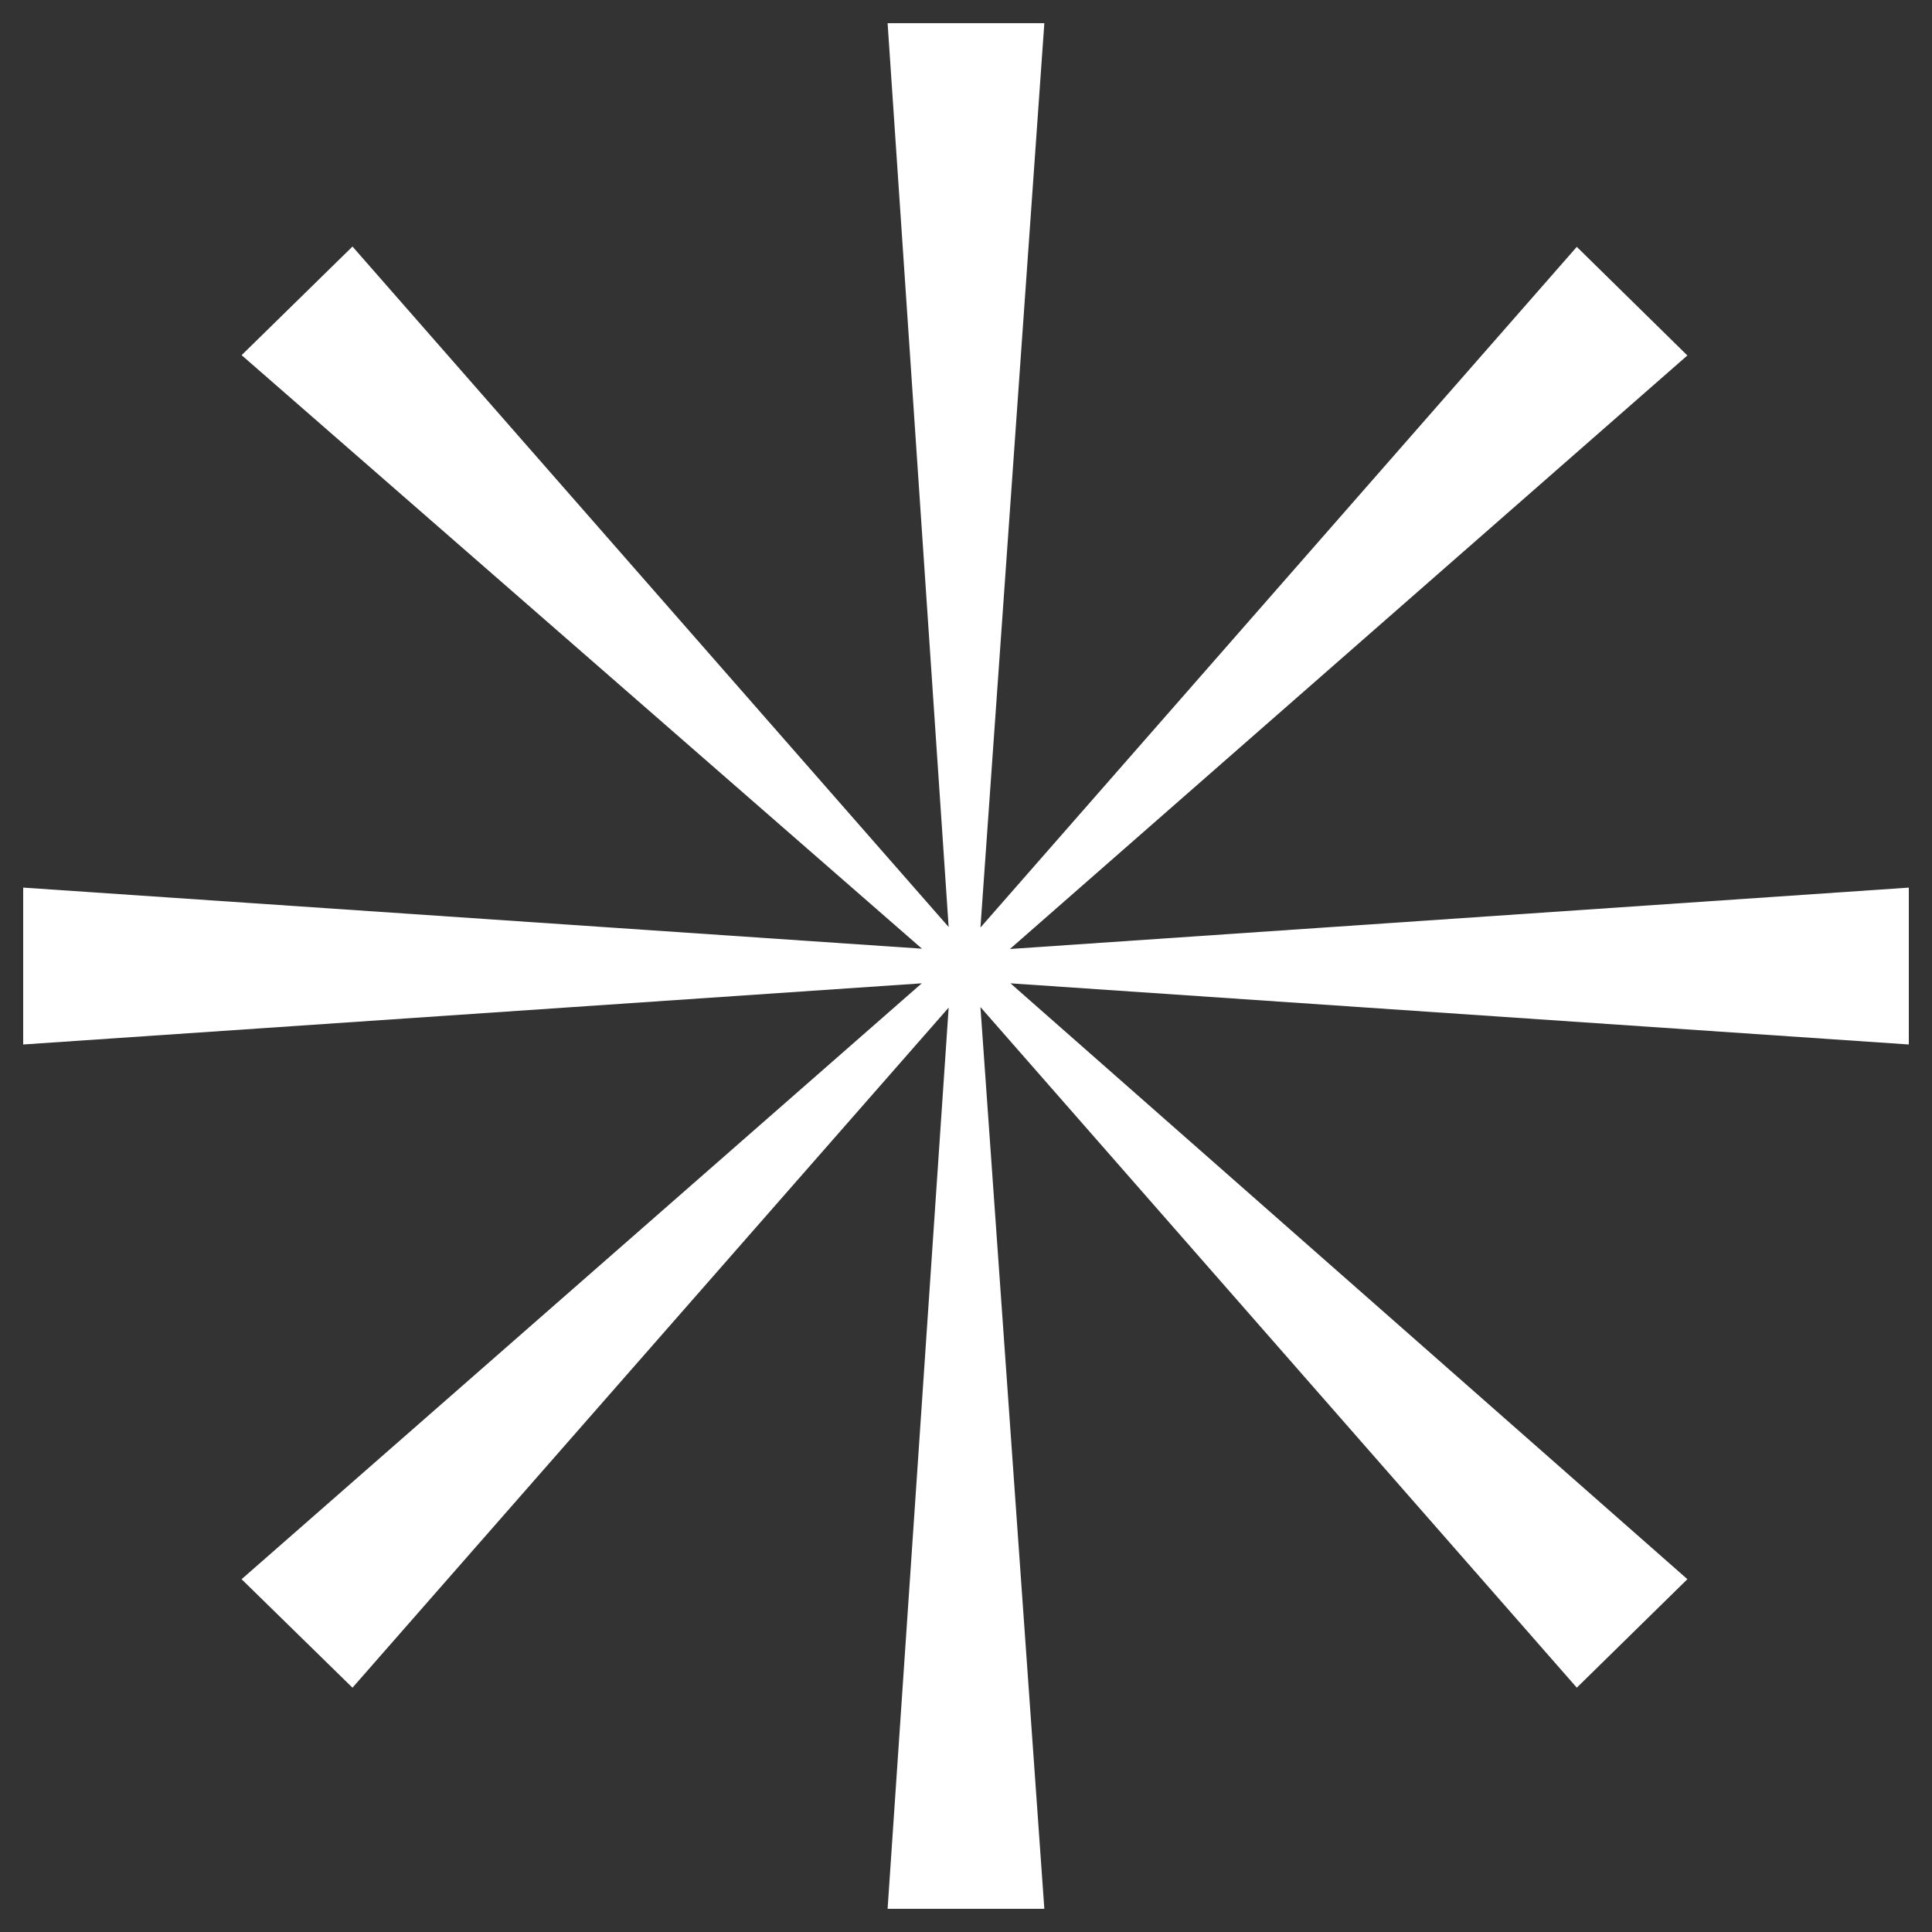 <?xml version="1.0" encoding="UTF-8"?> <svg xmlns="http://www.w3.org/2000/svg" width="500" height="500" viewBox="0 0 500 500" fill="none"><rect x="0" y="0" width="500" height="500" fill="#333333" stroke="none"/><path d="M245.511 239.912L229.71 6H270.273L253.739 240.047L408.073 63.884L436.688 91.994L261.372 245.598L494 229.715V270.311L261.509 254.484L436.695 408.692L408.075 436.767L253.735 260.625L270.272 494H229.711L245.514 260.764L91.223 436.773L62.523 408.696L238.55 254.481L6 270.311V229.712L238.602 245.522L62.529 91.916L91.225 63.804L245.511 239.912Z" fill="white"></path></svg> 